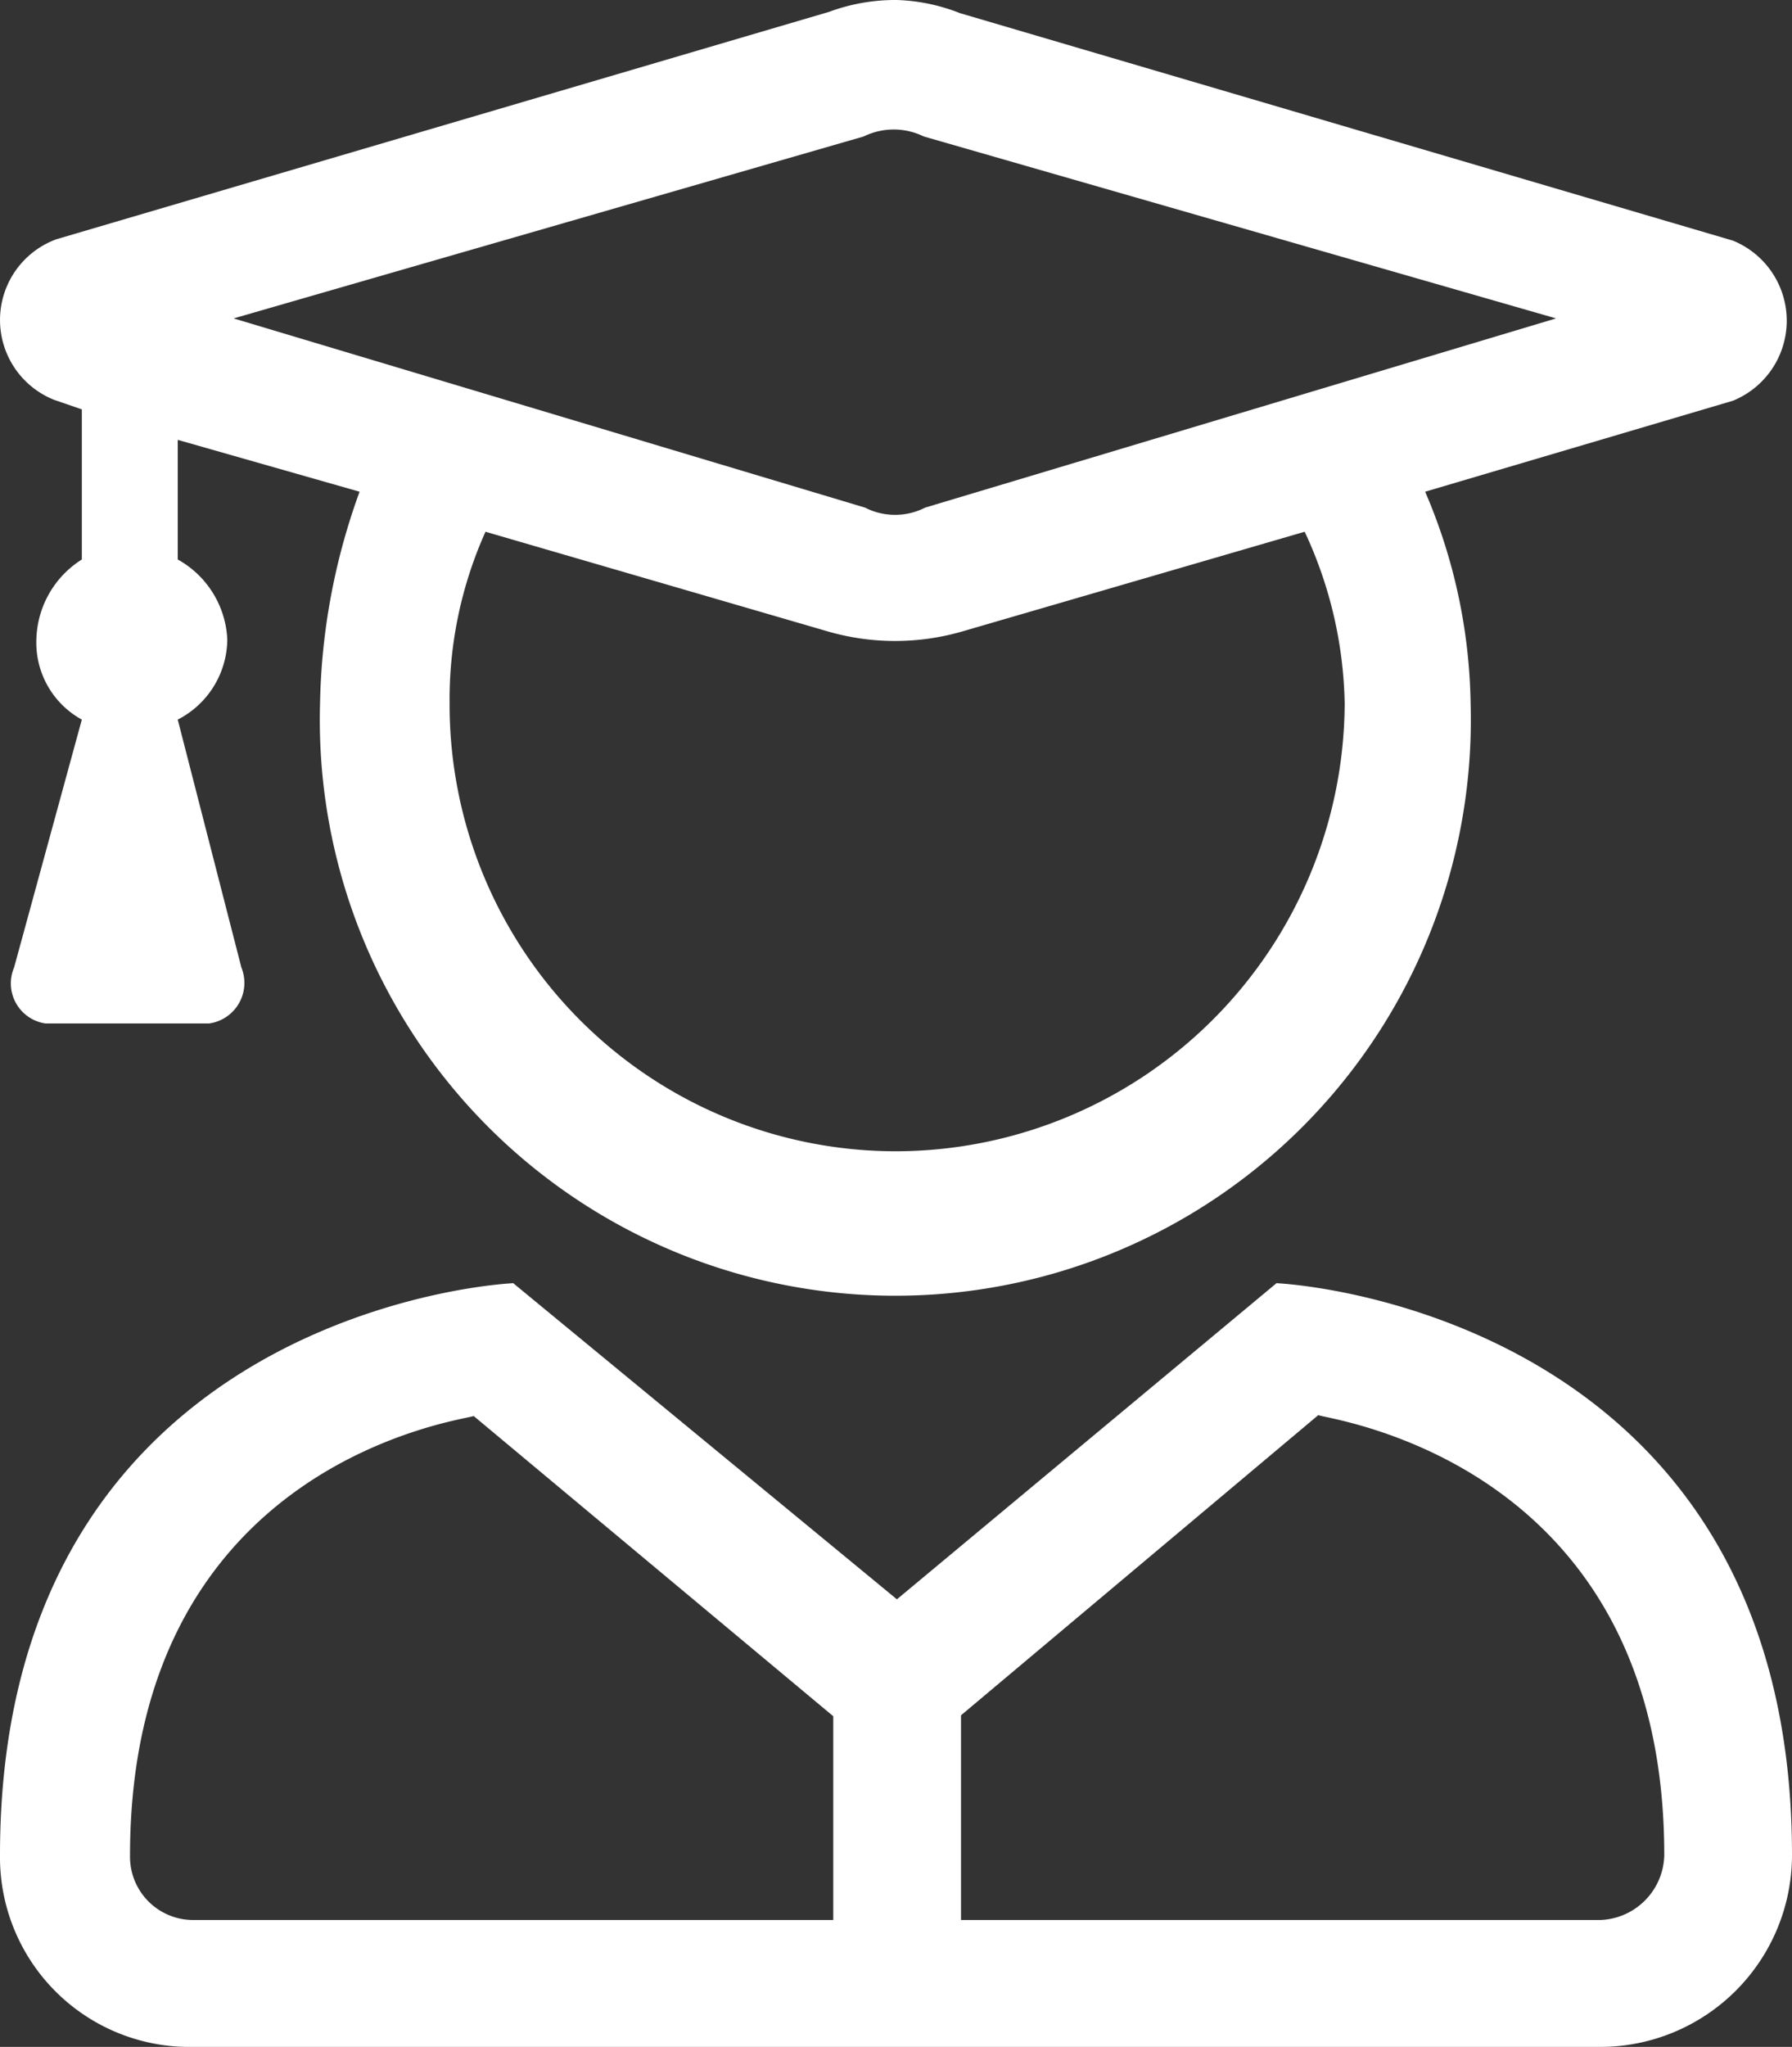 <svg xmlns="http://www.w3.org/2000/svg" viewBox="0 0 39.42 45"><rect x="0" y="0" width="39.42" height="45" fill="#333333" stroke="none"/><defs><style>.cls-1{fill:#fff;}</style></defs><title>Ресурс 11</title><g id="Слой_2" data-name="Слой 2"><g id="Слой_1-2" data-name="Слой 1"><path class="cls-1" d="M28.08,28.21l-8.35,6.95-8.44-6.95C9.71,28.3,0,29.62,0,40.78A4.17,4.17,0,0,0,4.26,45H35.2a4.22,4.22,0,0,0,4.22-4.22C39.42,29.62,29.66,28.3,28.08,28.21Zm-9.75,14H4.26a1.39,1.39,0,0,1-1.4-1.41c0-8.7,7.38-9.58,7.56-9.67l7.91,6.6Zm18.28-1.41a1.46,1.46,0,0,1-1.41,1.41H21.14V37.71L29,31.11C29.14,31.2,36.61,32.08,36.61,40.78ZM1.19,8.79,1.8,9V12.3a2.14,2.14,0,0,0-1,1.76,1.93,1.93,0,0,0,1,1.76L.31,21.27A.89.89,0,0,0,1,22.5h3.6a.9.9,0,0,0,.71-1.23L3.91,15.82A2,2,0,0,0,5,14.06,2.12,2.12,0,0,0,3.91,12.3V9.67l4,1.14a14.29,14.29,0,0,0-.87,4.66,12.66,12.66,0,1,0,25.31,0,12.19,12.19,0,0,0-1-4.66l6.77-2a1.9,1.9,0,0,0,0-3.52l-17-5A4.13,4.13,0,0,0,19.73,0a4.2,4.2,0,0,0-1.49.26l-17,5A1.89,1.89,0,0,0,1.19,8.79ZM19.73,25.31a9.82,9.82,0,0,1-9.84-9.84,9,9,0,0,1,.79-3.78l7.56,2.2a5.32,5.32,0,0,0,2.9,0l7.56-2.2a9.28,9.28,0,0,1,.88,3.78A9.89,9.89,0,0,1,19.73,25.31ZM19,3a1.5,1.5,0,0,1,1.32,0L34.23,7,20.35,11.16a1.45,1.45,0,0,1-1.32,0L5.14,7Z"/></g></g></svg>